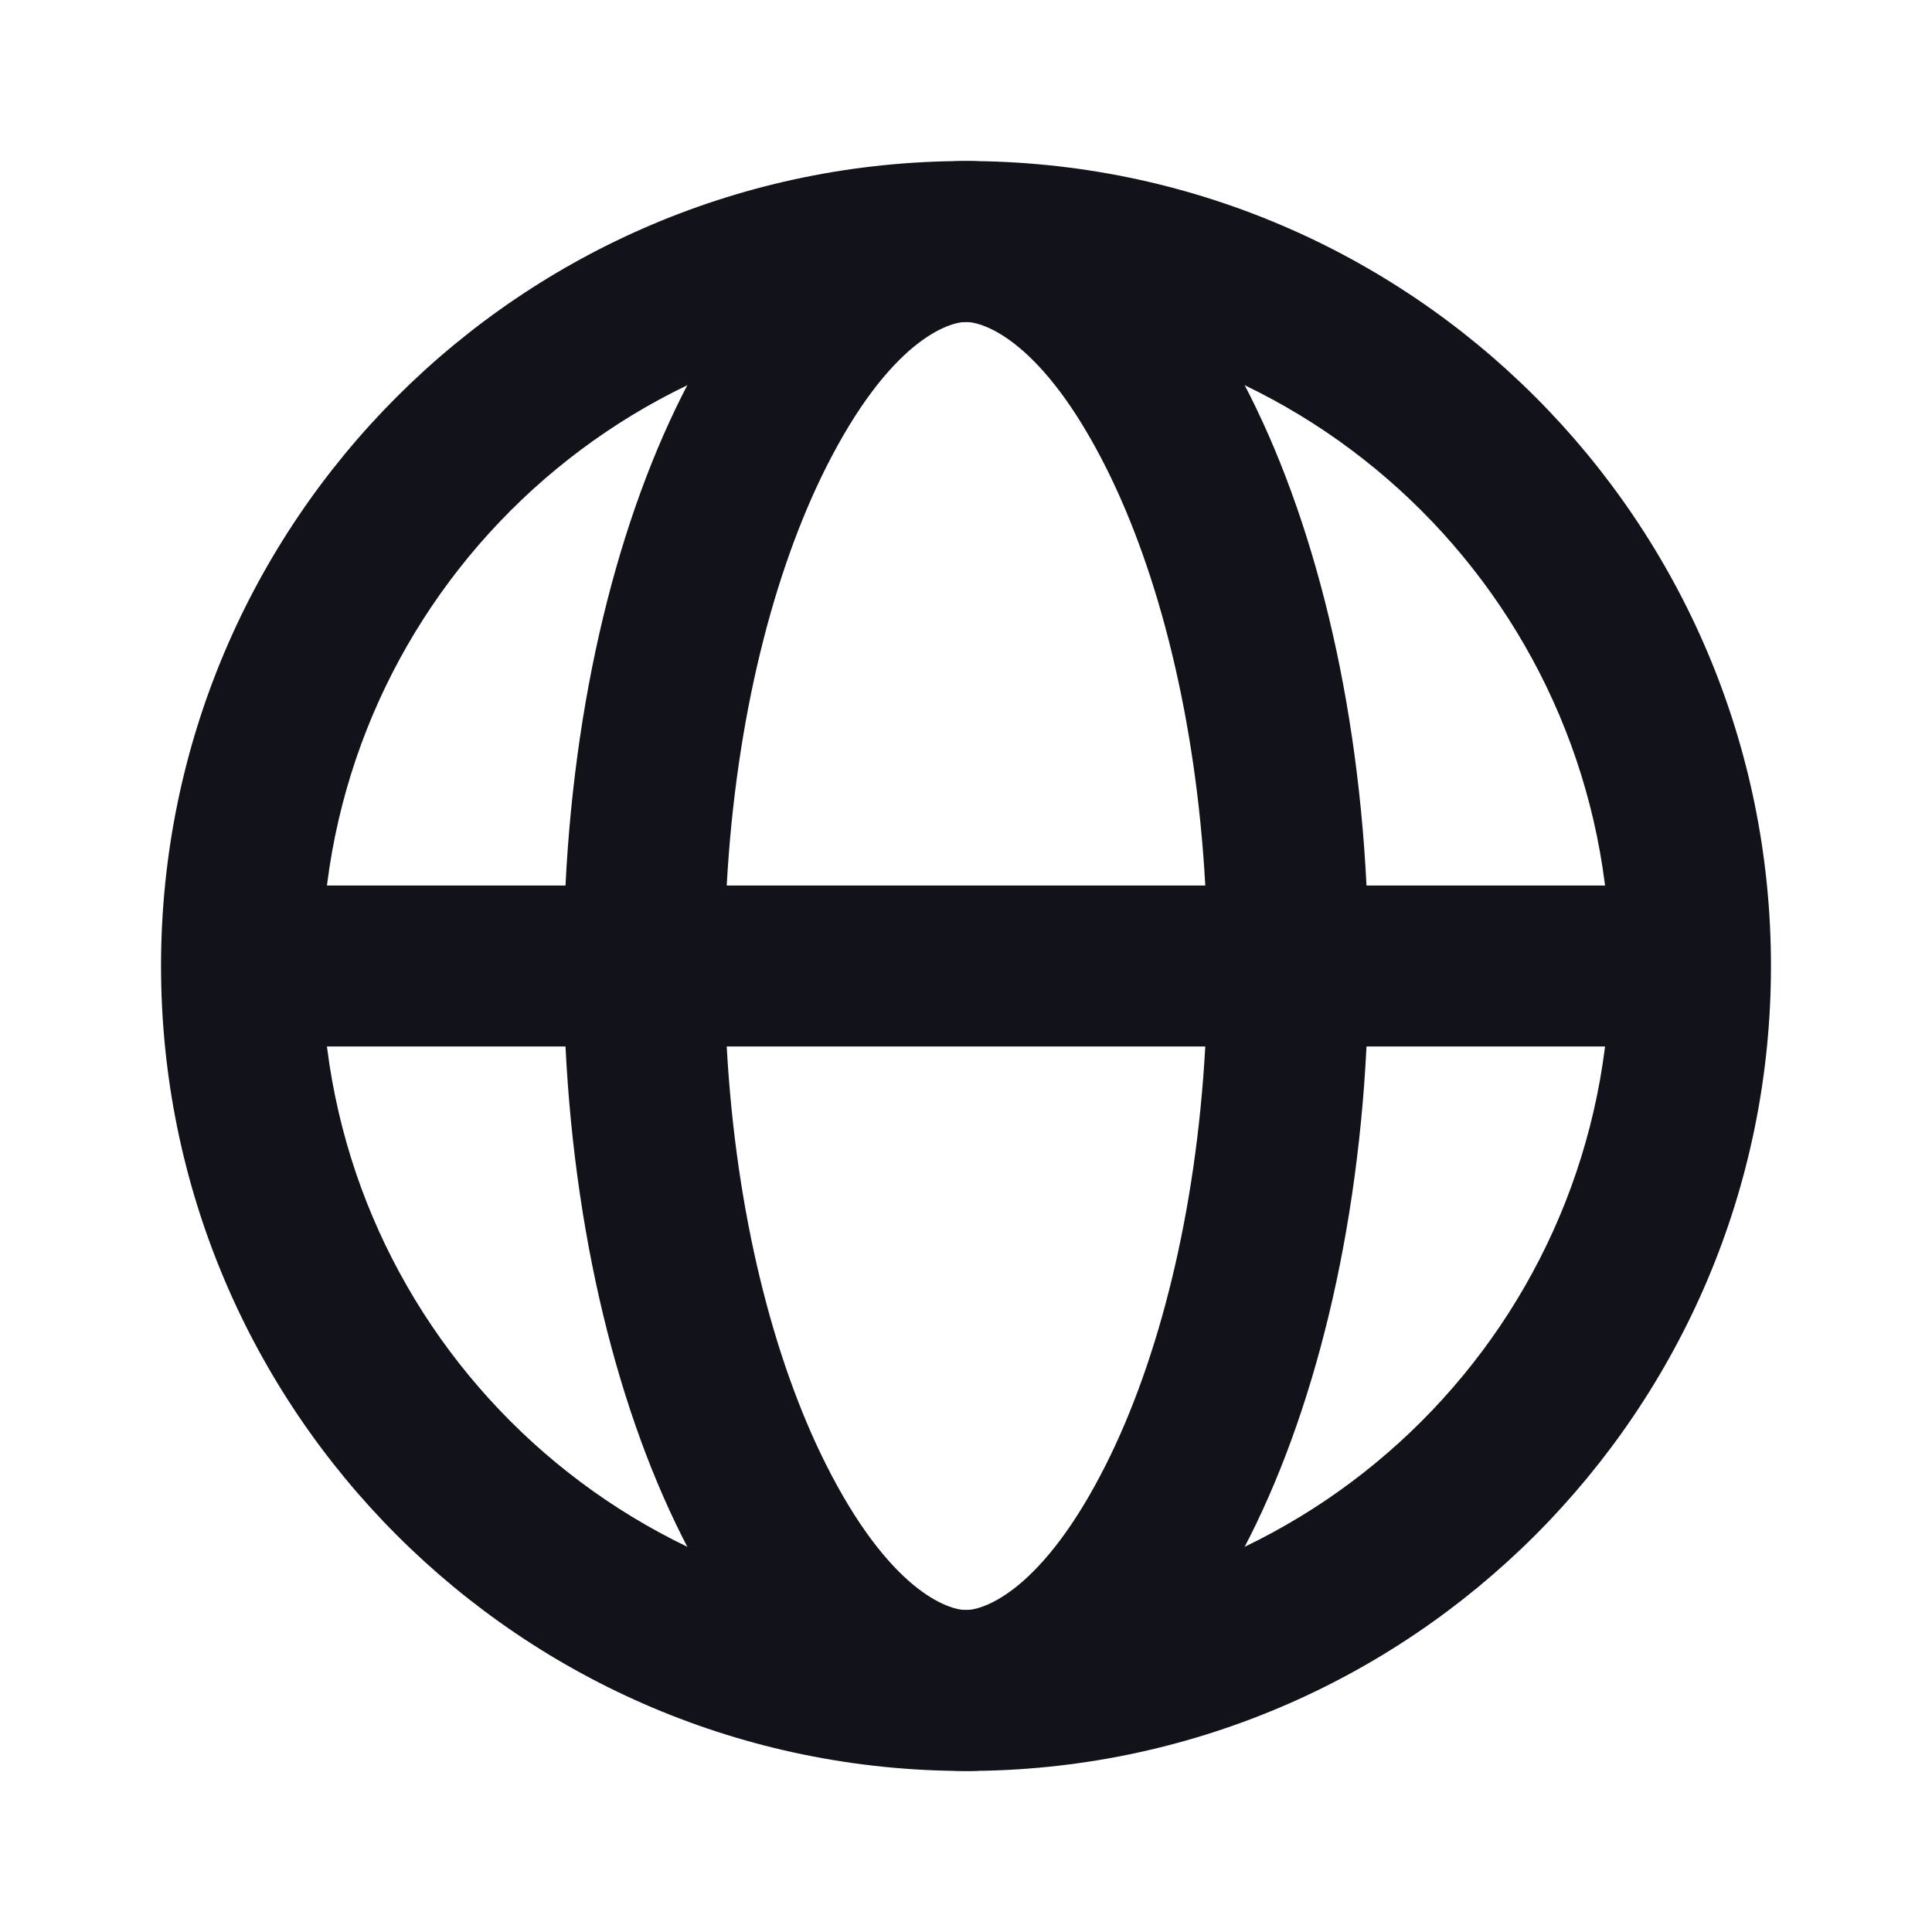 <svg width="20" height="20" viewBox="0 0 20 20" fill="none" xmlns="http://www.w3.org/2000/svg">
<path fill-rule="evenodd" clip-rule="evenodd" d="M14.146 10.833H17.5V9.167H14.146C13.937 4.956 12.161 1.667 10 1.667C7.839 1.667 6.063 4.956 5.854 9.167H2.5V10.833H5.854C6.063 15.044 7.839 18.333 10 18.333C12.161 18.333 13.937 15.044 14.146 10.833ZM12.477 10.833C12.381 12.578 11.988 14.082 11.456 15.147C10.79 16.478 10.179 16.667 10 16.667C9.821 16.667 9.21 16.478 8.544 15.147C8.012 14.082 7.619 12.578 7.523 10.833H12.477ZM7.523 9.167C7.619 7.422 8.012 5.918 8.544 4.853C9.21 3.522 9.821 3.333 10 3.333C10.179 3.333 10.79 3.522 11.456 4.853C11.988 5.918 12.381 7.422 12.477 9.167H7.523Z" fill="#12131A"/>
<path fill-rule="evenodd" clip-rule="evenodd" d="M10 16.667C13.682 16.667 16.667 13.682 16.667 10C16.667 6.318 13.682 3.333 10 3.333C6.318 3.333 3.333 6.318 3.333 10C3.333 13.682 6.318 16.667 10 16.667ZM10 18.333C14.602 18.333 18.333 14.602 18.333 10C18.333 5.398 14.602 1.667 10 1.667C5.398 1.667 1.667 5.398 1.667 10C1.667 14.602 5.398 18.333 10 18.333Z" fill="#12131A"/>
</svg>

